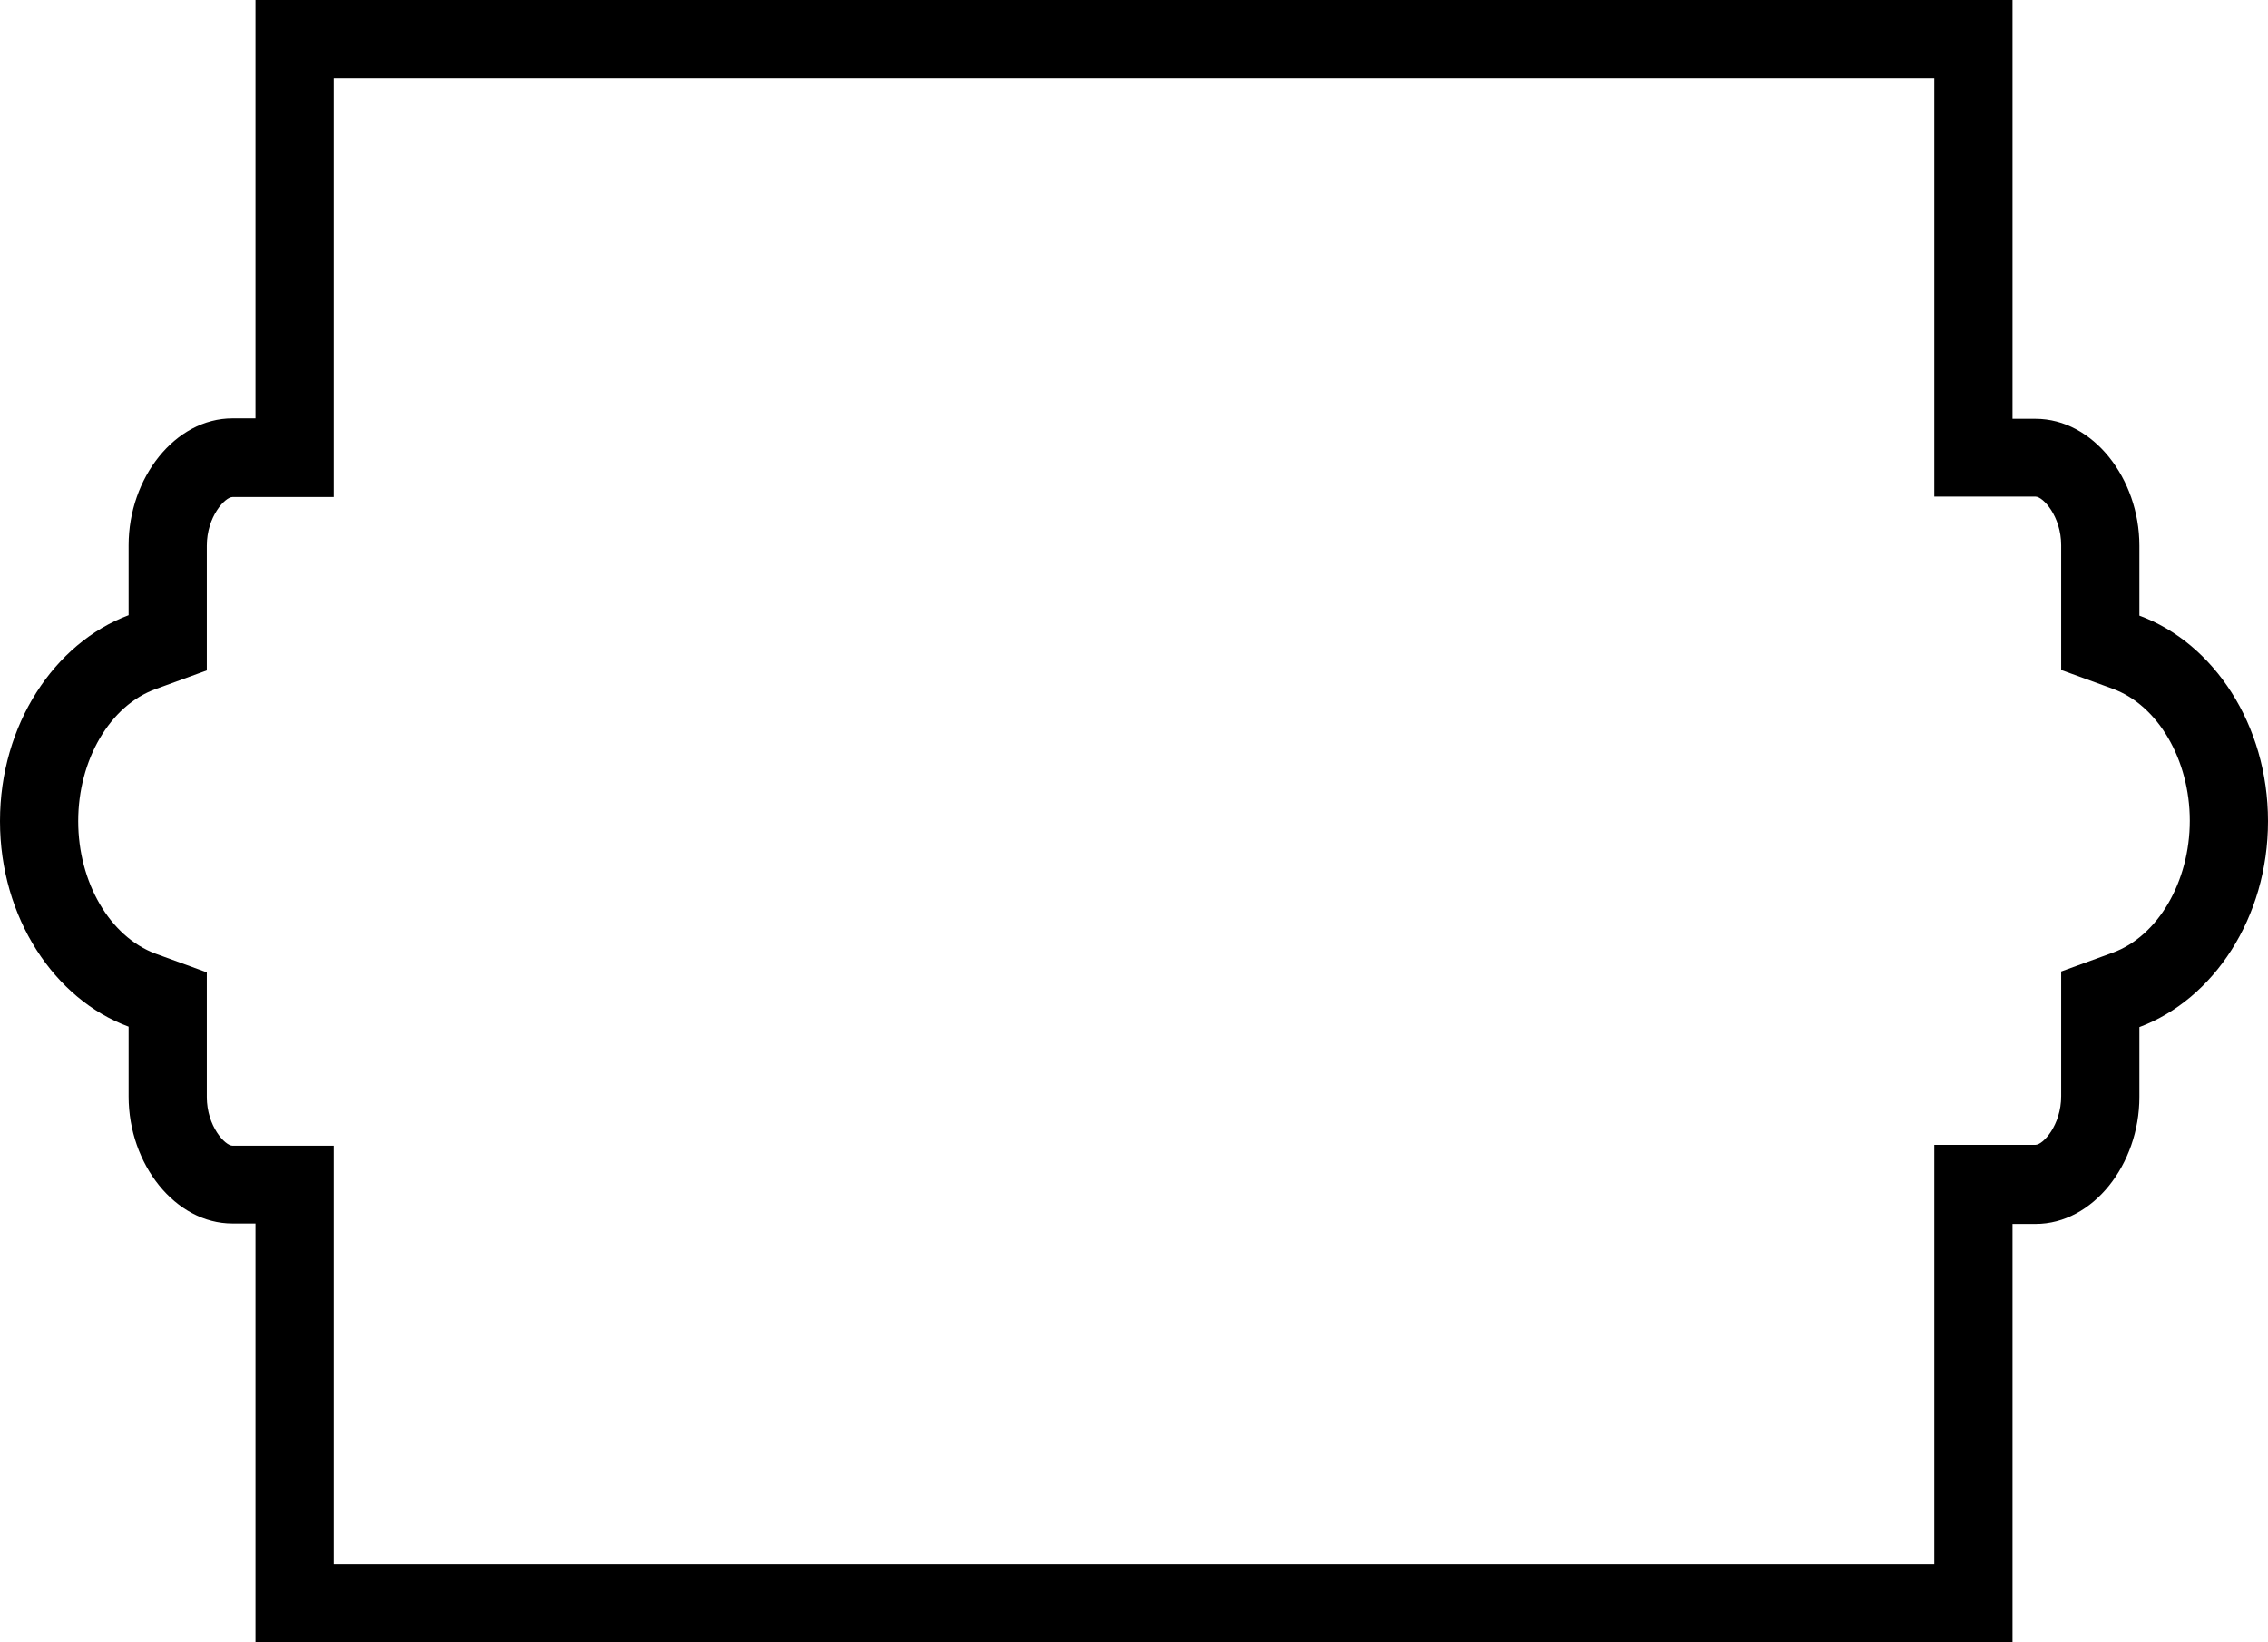 <?xml version="1.0" encoding="utf-8"?>
<!-- Generator: Adobe Illustrator 19.0.0, SVG Export Plug-In . SVG Version: 6.00 Build 0)  -->
<svg version="1.1" id="Layer_1" xmlns="http://www.w3.org/2000/svg" xmlns:xlink="http://www.w3.org/1999/xlink" x="0px" y="0px"
	 viewBox="0 0 522 378" style="enable-background:new 0 0 522 378;" xml:space="preserve">
<g id="BLEED">
	<path d="M445.2,18v78.3v18h18h5.3c1.7,0,5.9,4.5,5.9,11.2v16.1v12.6l11.8,4.3c10.5,3.8,17.8,16.4,17.8,30.4s-7.3,26.6-17.8,30.4
		l-11.8,4.3v12.6v16.1c0,6.7-4.2,11.2-5.9,11.2h-5.3h-18v18V360H76.8v-78.3v-18h-18h-5.3c-1.7,0-5.9-4.5-5.9-11.2v-16.1v-12.6
		l-11.8-4.3C25.3,215.6,18,203.1,18,189s7.3-26.6,17.8-30.4l11.8-4.3v-12.6v-16.1c0-6.7,4.2-11.2,5.9-11.2h5.3h18v-18V18H445.2
		 M463.2,0H58.8v96.3h-5.3c-13.2,0-23.9,13.7-23.9,29.2v16.1C12.5,148,0,166.8,0,189s12.5,41,29.6,47.3v16.1
		c0,15.5,10.7,29.2,23.9,29.2h5.3V378h404.4v-96.3h5.3c13.2,0,23.9-13.7,23.9-29.2v-16.1C509.5,230,522,211.2,522,189
		s-12.5-41-29.6-47.3v-16.1c0-15.5-10.7-29.2-23.9-29.2h-5.3V0L463.2,0z"/>
</g>
</svg>
